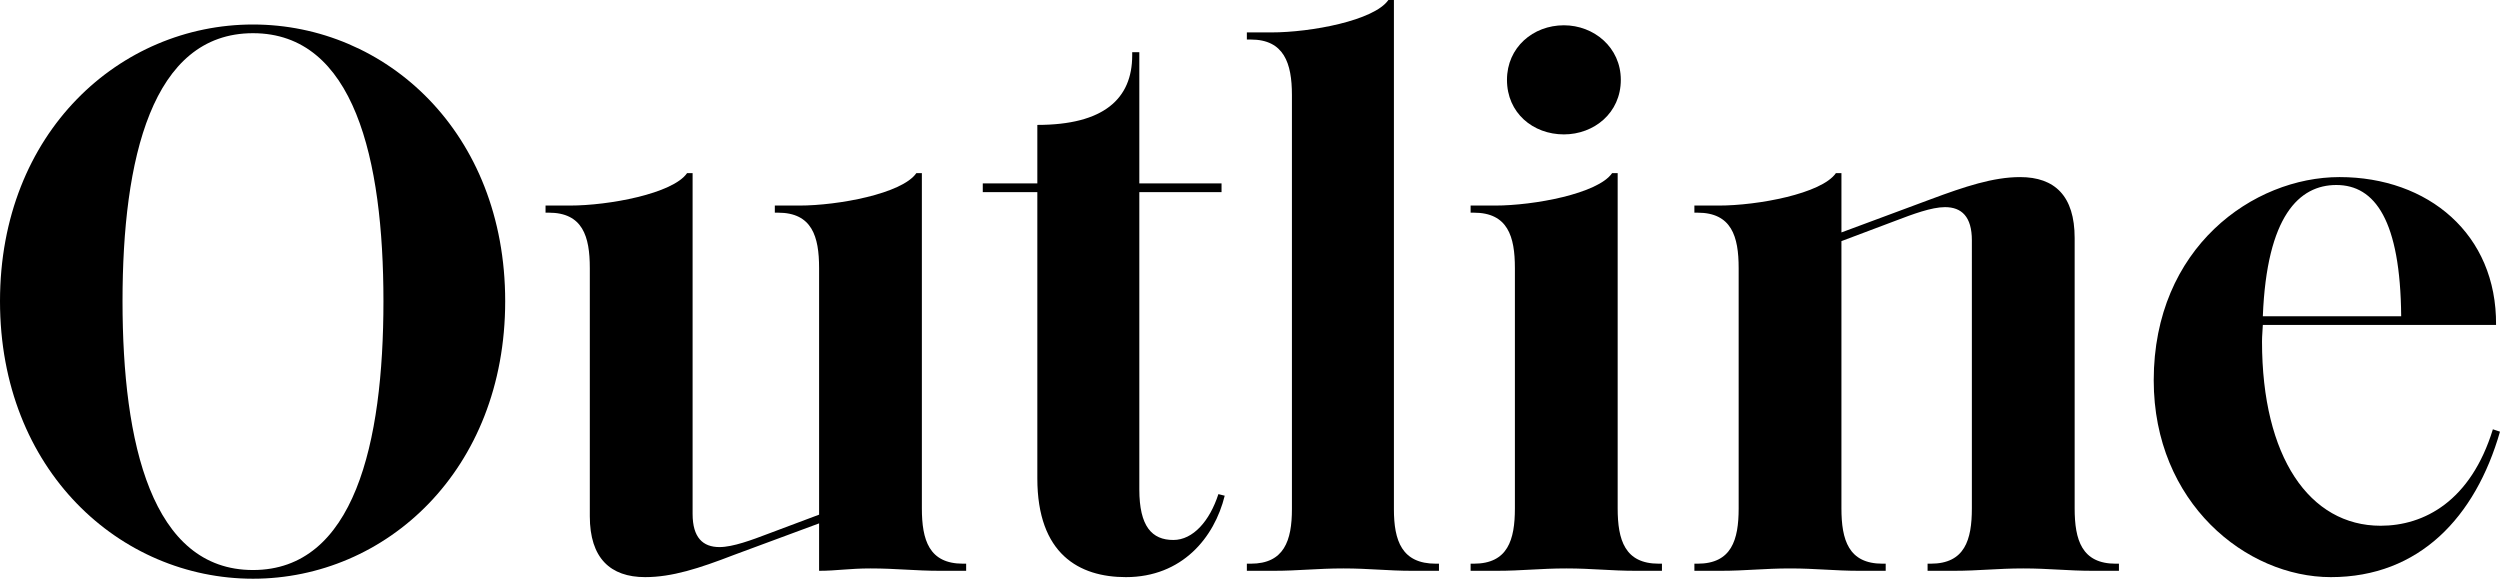 <?xml version="1.0" encoding="utf-8"?>
<!-- Generator: Adobe Illustrator 16.0.0, SVG Export Plug-In . SVG Version: 6.00 Build 0)  -->
<!DOCTYPE svg PUBLIC "-//W3C//DTD SVG 1.1//EN" "http://www.w3.org/Graphics/SVG/1.1/DTD/svg11.dtd">
<svg version="1.1" id="Layer_1" xmlns="http://www.w3.org/2000/svg" xmlns:xlink="http://www.w3.org/1999/xlink" x="0px" y="0px"
	 width="309.867px" height="71.73px" viewBox="0 0 309.867 71.73" enable-background="new 0 0 309.867 71.73" xml:space="preserve">
<g>
	<path d="M0,37.334C0,16.365,14.895,3.037,31.357,3.037s31.26,13.328,31.26,34.297c0,20.971-14.797,34.396-31.26,34.396
		S0,58.305,0,37.334z M47.527,37.334c0-17.639-3.627-33.219-16.17-33.219s-16.17,15.58-16.17,33.219s3.627,33.318,16.17,33.318
		S47.527,54.973,47.527,37.334z"/>
	<path d="M116.516,70.75c-3.135,0-5.389-0.295-8.621-0.295c-2.646,0-4.215,0.295-6.371,0.295v-5.879l-10.582,3.92
		c-4.313,1.664-7.645,2.742-10.977,2.742c-4.311,0-6.859-2.352-6.859-7.545v-30.77c0-3.92-0.881-6.859-5.094-6.859h-0.393v-0.881
		h3.037c4.801,0,12.738-1.471,14.504-4.018h0.686v42.234c0,2.939,1.273,4.115,3.33,4.115c1.668,0,4.02-0.883,6.078-1.666l6.27-2.352
		V33.219c0-3.92-0.881-6.859-5.094-6.859h-0.393v-0.881h3.037c4.801,0,12.738-1.471,14.504-4.018h0.684v41.547
		c0,3.92,0.883,6.859,5.098,6.859h0.391v0.883H116.516z"/>
	<path d="M128.574,59.285V23.813h-6.762v-1.078h6.762v-7.252c8.232,0,11.76-3.234,11.76-8.623V6.467h0.881v16.268h10.191v1.078
		h-10.191v36.844c0,4.605,1.57,6.271,4.215,6.271c2.449,0,4.508-2.352,5.586-5.684l0.783,0.197
		c-1.273,5.193-5.291,10.092-12.248,10.092C133.77,71.533,128.574,68.691,128.574,59.285z"/>
	<path d="M177.965,69.867h0.391v0.883h-3.332c-3.037,0-5.291-0.295-8.523-0.295c-3.234,0-5.586,0.295-8.625,0.295h-3.332v-0.883
		h0.492c4.113,0,5.094-2.842,5.094-6.76V11.76c0-3.92-0.98-6.859-5.094-6.859h-0.492V4.018h3.039c4.898,0,12.738-1.471,14.502-4.018
		h0.686v63.107C172.77,67.025,173.75,69.867,177.965,69.867z"/>
	<path d="M202.758,70.75c-3.137,0-5.391-0.295-8.623-0.295c-3.234,0-5.488,0.295-8.623,0.295h-3.234v-0.883h0.391
		c4.215,0,5.098-2.939,5.098-6.859V33.219c0-3.92-0.883-6.859-5.098-6.859h-0.391v-0.881h3.039c4.801,0,12.738-1.471,14.5-4.018
		h0.688v41.547c0,3.92,0.883,6.859,5.096,6.859h0.393v0.883H202.758z M186.785,9.896c0-4.018,3.234-6.762,7.055-6.762
		c3.725,0,7.055,2.744,7.055,6.762c0,4.115-3.33,6.762-7.055,6.762C190.02,16.658,186.785,14.012,186.785,9.896z"/>
	<path d="M259.398,70.75c-3.137,0-5.391-0.295-8.623-0.295s-5.486,0.295-8.623,0.295h-3.234v-0.883h0.393
		c4.213,0,5.096-2.939,5.096-6.859V29.789c0-2.939-1.273-4.115-3.332-4.115c-1.666,0-4.018,0.881-6.074,1.666l-6.762,2.547v33.121
		c0,3.92,0.881,6.859,5.094,6.859h0.393v0.883h-3.232c-3.137,0-5.391-0.295-8.625-0.295s-5.488,0.295-8.623,0.295h-3.232v-0.883
		h0.391c4.215,0,5.096-2.939,5.096-6.859V33.219c0-3.92-0.881-6.859-5.096-6.859h-0.391v-0.881h3.037
		c4.801,0,12.738-1.471,14.502-4.018h0.688v7.348l11.072-4.115c4.213-1.568,7.74-2.744,11.072-2.744
		c4.313,0,6.762,2.354,6.762,7.547v33.512c0,3.92,0.883,6.859,5.096,6.859h0.393v0.883H259.398z"/>
	<path d="M266.947,47.135c0-16.463,12.348-25.186,23.029-25.186c10.975,0,19.5,7.057,19.402,18.326h-28.908
		c-0.1,1.469-0.1,1.861-0.1,2.057c0,14.307,5.881,22.832,14.699,22.832c5.391,0,11.172-3.037,13.916-11.955l0.881,0.295
		c-3.037,10.582-9.994,18.029-20.969,18.029C278.414,71.533,266.947,62.322,266.947,47.135z M289.584,22.93
		c-4.605,0-8.623,3.822-9.113,16.268h17.148C297.521,27.34,294.385,22.93,289.584,22.93z"/>
</g>
</svg>
